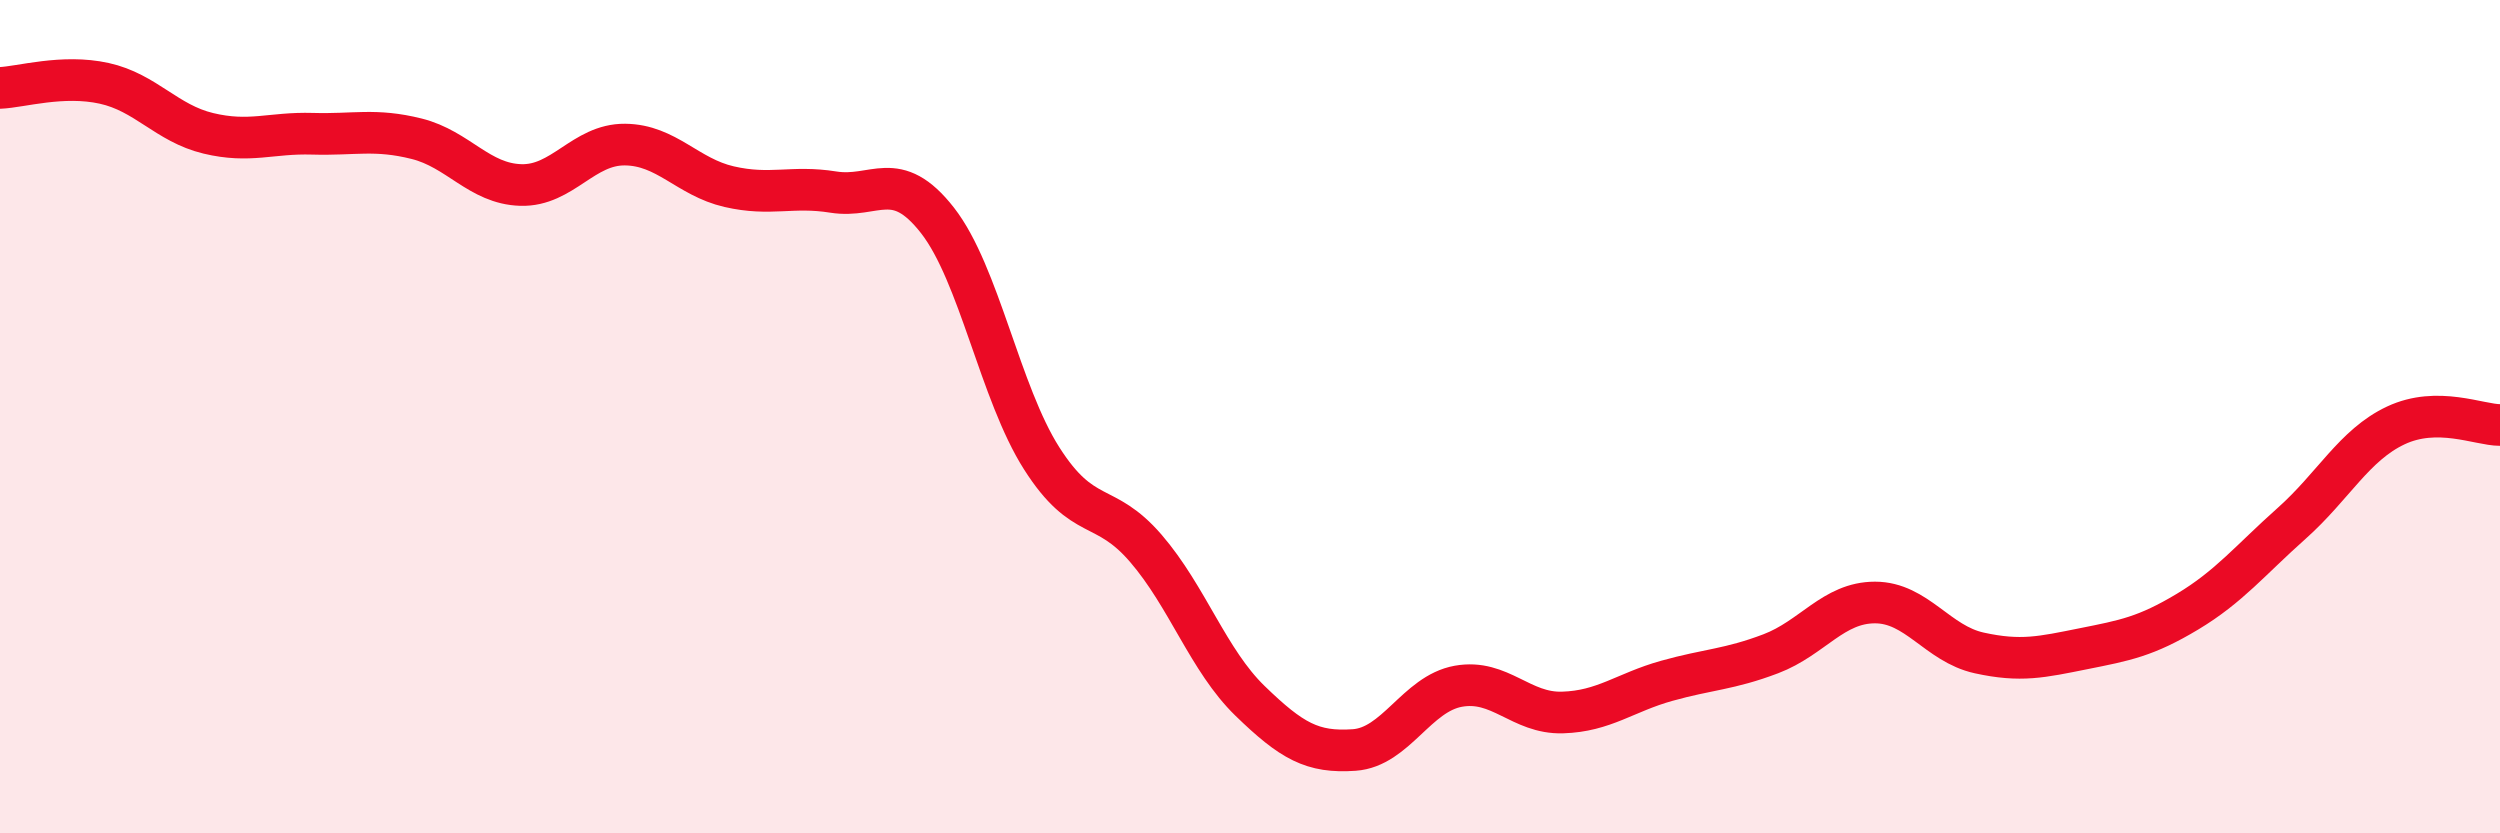 
    <svg width="60" height="20" viewBox="0 0 60 20" xmlns="http://www.w3.org/2000/svg">
      <path
        d="M 0,2.11 C 0.5,2.09 1.5,1.78 2.5,2 C 3.5,2.22 4,2.96 5,3.2 C 6,3.44 6.5,3.18 7.5,3.21 C 8.5,3.24 9,3.08 10,3.33 C 11,3.58 11.5,4.41 12.5,4.44 C 13.5,4.47 14,3.46 15,3.47 C 16,3.48 16.5,4.25 17.5,4.48 C 18.5,4.71 19,4.45 20,4.61 C 21,4.77 21.5,4.01 22.5,5.29 C 23.5,6.57 24,9.43 25,11 C 26,12.57 26.5,12 27.5,13.16 C 28.5,14.32 29,15.85 30,16.82 C 31,17.79 31.5,18.07 32.5,18 C 33.5,17.93 34,16.65 35,16.47 C 36,16.29 36.5,17.13 37.5,17.1 C 38.5,17.07 39,16.62 40,16.34 C 41,16.06 41.5,16.07 42.5,15.69 C 43.5,15.31 44,14.46 45,14.46 C 46,14.46 46.5,15.45 47.5,15.67 C 48.5,15.89 49,15.77 50,15.57 C 51,15.37 51.5,15.28 52.5,14.68 C 53.5,14.08 54,13.45 55,12.56 C 56,11.67 56.5,10.68 57.5,10.21 C 58.5,9.74 59.5,10.2 60,10.2L60 20L0 20Z"
        fill="#EB0A25"
        opacity="0.1"
        stroke-linecap="round"
        stroke-linejoin="round"
      />
      <path
        d="M 0,2.11 C 0.5,2.09 1.5,1.78 2.5,2 C 3.5,2.22 4,2.96 5,3.2 C 6,3.44 6.5,3.18 7.5,3.21 C 8.5,3.24 9,3.08 10,3.33 C 11,3.58 11.5,4.41 12.5,4.44 C 13.5,4.47 14,3.46 15,3.47 C 16,3.48 16.5,4.25 17.5,4.48 C 18.5,4.71 19,4.45 20,4.61 C 21,4.77 21.5,4.01 22.5,5.29 C 23.5,6.57 24,9.43 25,11 C 26,12.57 26.5,12 27.5,13.16 C 28.5,14.32 29,15.85 30,16.82 C 31,17.79 31.5,18.07 32.5,18 C 33.5,17.93 34,16.65 35,16.47 C 36,16.29 36.5,17.13 37.5,17.1 C 38.5,17.07 39,16.62 40,16.34 C 41,16.06 41.5,16.07 42.5,15.69 C 43.5,15.31 44,14.46 45,14.46 C 46,14.46 46.5,15.45 47.5,15.67 C 48.5,15.89 49,15.77 50,15.57 C 51,15.37 51.5,15.28 52.5,14.68 C 53.5,14.08 54,13.45 55,12.56 C 56,11.67 56.5,10.68 57.5,10.21 C 58.5,9.74 59.5,10.2 60,10.2"
        stroke="#EB0A25"
        stroke-width="1"
        fill="none"
        stroke-linecap="round"
        stroke-linejoin="round"
      />
    </svg>
  